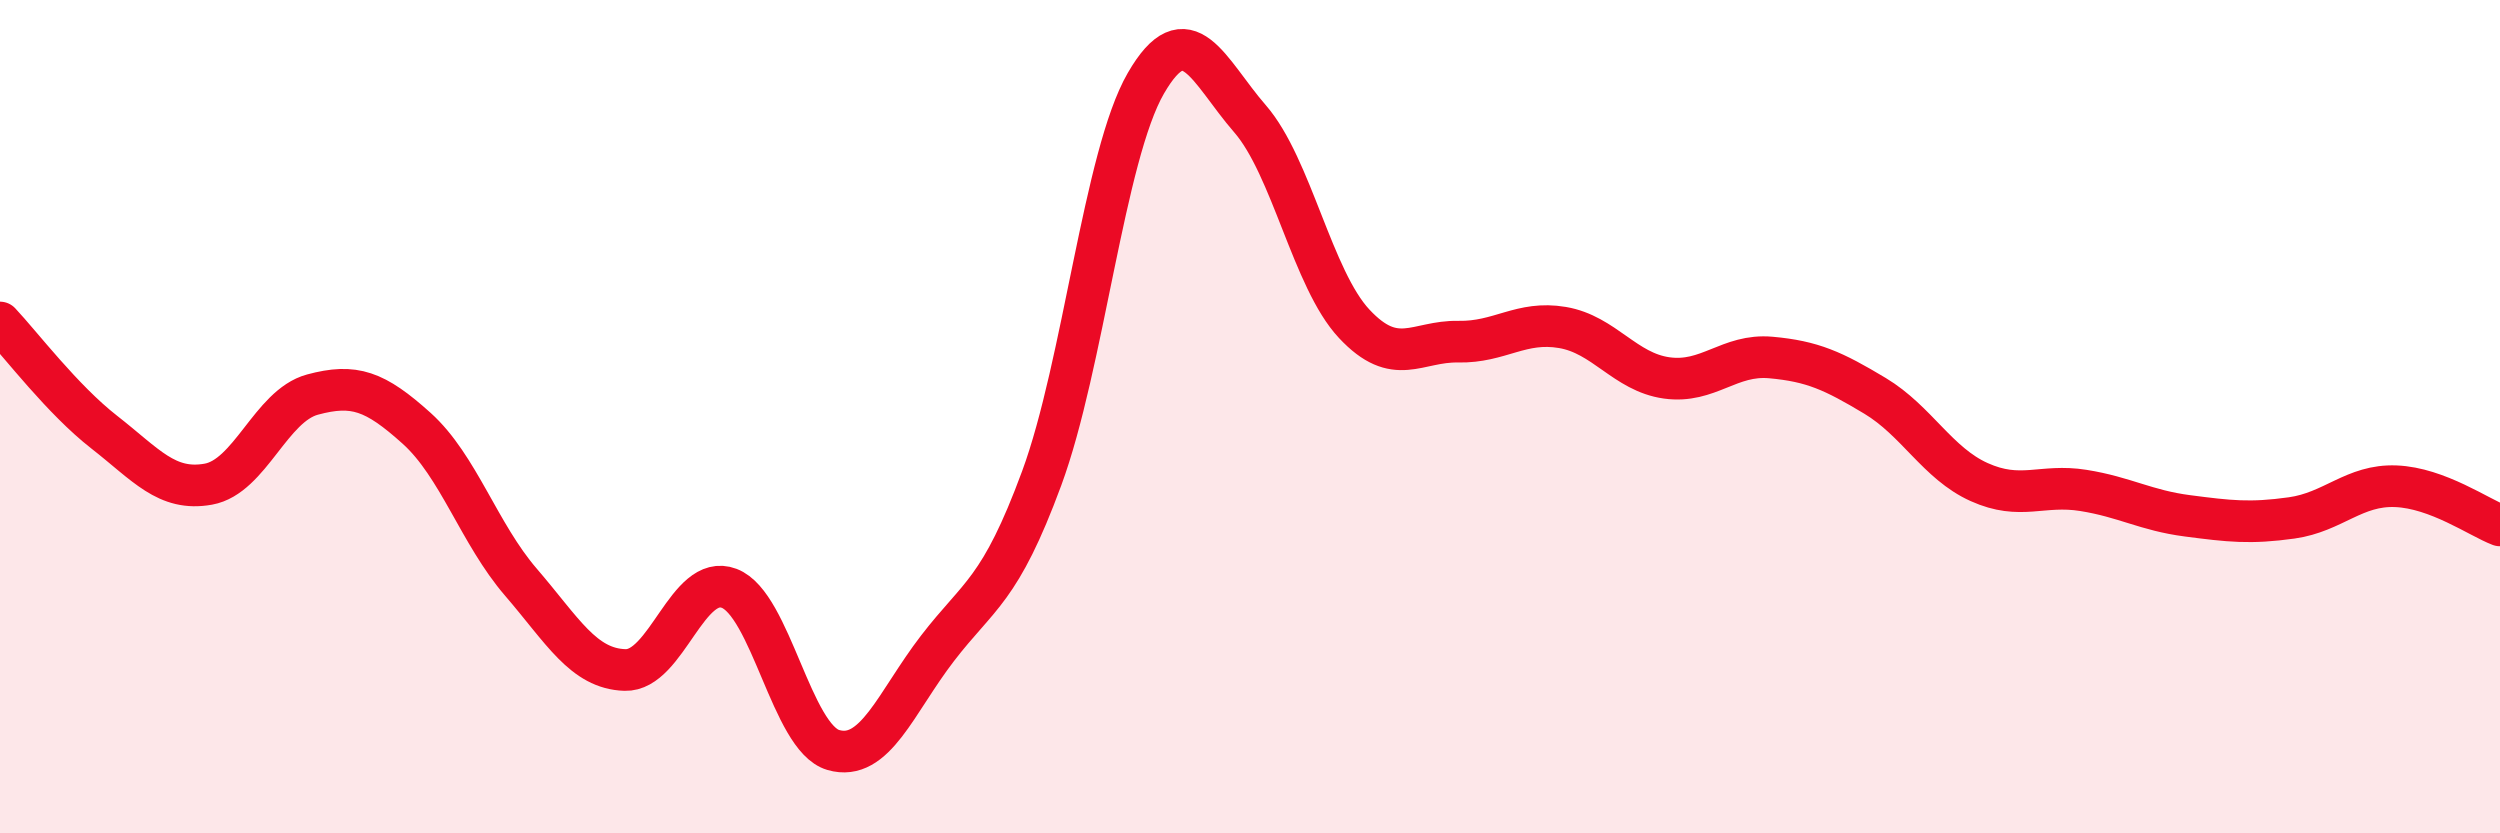 
    <svg width="60" height="20" viewBox="0 0 60 20" xmlns="http://www.w3.org/2000/svg">
      <path
        d="M 0,7.74 C 0.5,8.27 1.5,9.59 2.5,10.37 C 3.5,11.15 4,11.8 5,11.62 C 6,11.44 6.5,9.74 7.5,9.47 C 8.5,9.2 9,9.38 10,10.28 C 11,11.18 11.5,12.81 12.5,13.97 C 13.5,15.13 14,16.05 15,16.08 C 16,16.11 16.5,13.74 17.5,14.12 C 18.5,14.5 19,17.71 20,18 C 21,18.29 21.5,16.86 22.5,15.56 C 23.5,14.26 24,14.19 25,11.48 C 26,8.77 26.5,3.73 27.5,2 C 28.5,0.27 29,1.7 30,2.85 C 31,4 31.5,6.7 32.5,7.77 C 33.5,8.84 34,8.18 35,8.2 C 36,8.22 36.5,7.69 37.5,7.86 C 38.5,8.03 39,8.93 40,9.07 C 41,9.21 41.5,8.49 42.5,8.58 C 43.5,8.67 44,8.9 45,9.5 C 46,10.1 46.5,11.12 47.5,11.57 C 48.5,12.02 49,11.61 50,11.77 C 51,11.93 51.5,12.25 52.5,12.38 C 53.5,12.51 54,12.57 55,12.43 C 56,12.29 56.5,11.63 57.5,11.67 C 58.5,11.71 59.5,12.42 60,12.61L60 20L0 20Z"
        fill="#EB0A25"
        opacity="0.1"
        stroke-linecap="round"
        stroke-linejoin="round"
      />
      <path
        d="M 0,7.74 C 0.5,8.27 1.5,9.59 2.5,10.37 C 3.5,11.15 4,11.8 5,11.62 C 6,11.44 6.5,9.74 7.5,9.47 C 8.5,9.2 9,9.38 10,10.28 C 11,11.18 11.5,12.81 12.5,13.97 C 13.5,15.13 14,16.05 15,16.08 C 16,16.11 16.5,13.74 17.5,14.12 C 18.5,14.5 19,17.71 20,18 C 21,18.29 21.5,16.86 22.5,15.56 C 23.5,14.26 24,14.19 25,11.48 C 26,8.77 26.5,3.73 27.5,2 C 28.5,0.27 29,1.7 30,2.85 C 31,4 31.5,6.7 32.5,7.77 C 33.5,8.84 34,8.18 35,8.2 C 36,8.22 36.5,7.69 37.5,7.86 C 38.5,8.03 39,8.93 40,9.07 C 41,9.21 41.5,8.49 42.5,8.58 C 43.5,8.67 44,8.9 45,9.5 C 46,10.1 46.5,11.12 47.5,11.57 C 48.5,12.02 49,11.61 50,11.77 C 51,11.93 51.5,12.25 52.5,12.38 C 53.5,12.51 54,12.57 55,12.43 C 56,12.29 56.5,11.63 57.5,11.67 C 58.5,11.71 59.5,12.42 60,12.61"
        stroke="#EB0A25"
        stroke-width="1"
        fill="none"
        stroke-linecap="round"
        stroke-linejoin="round"
      />
    </svg>
  